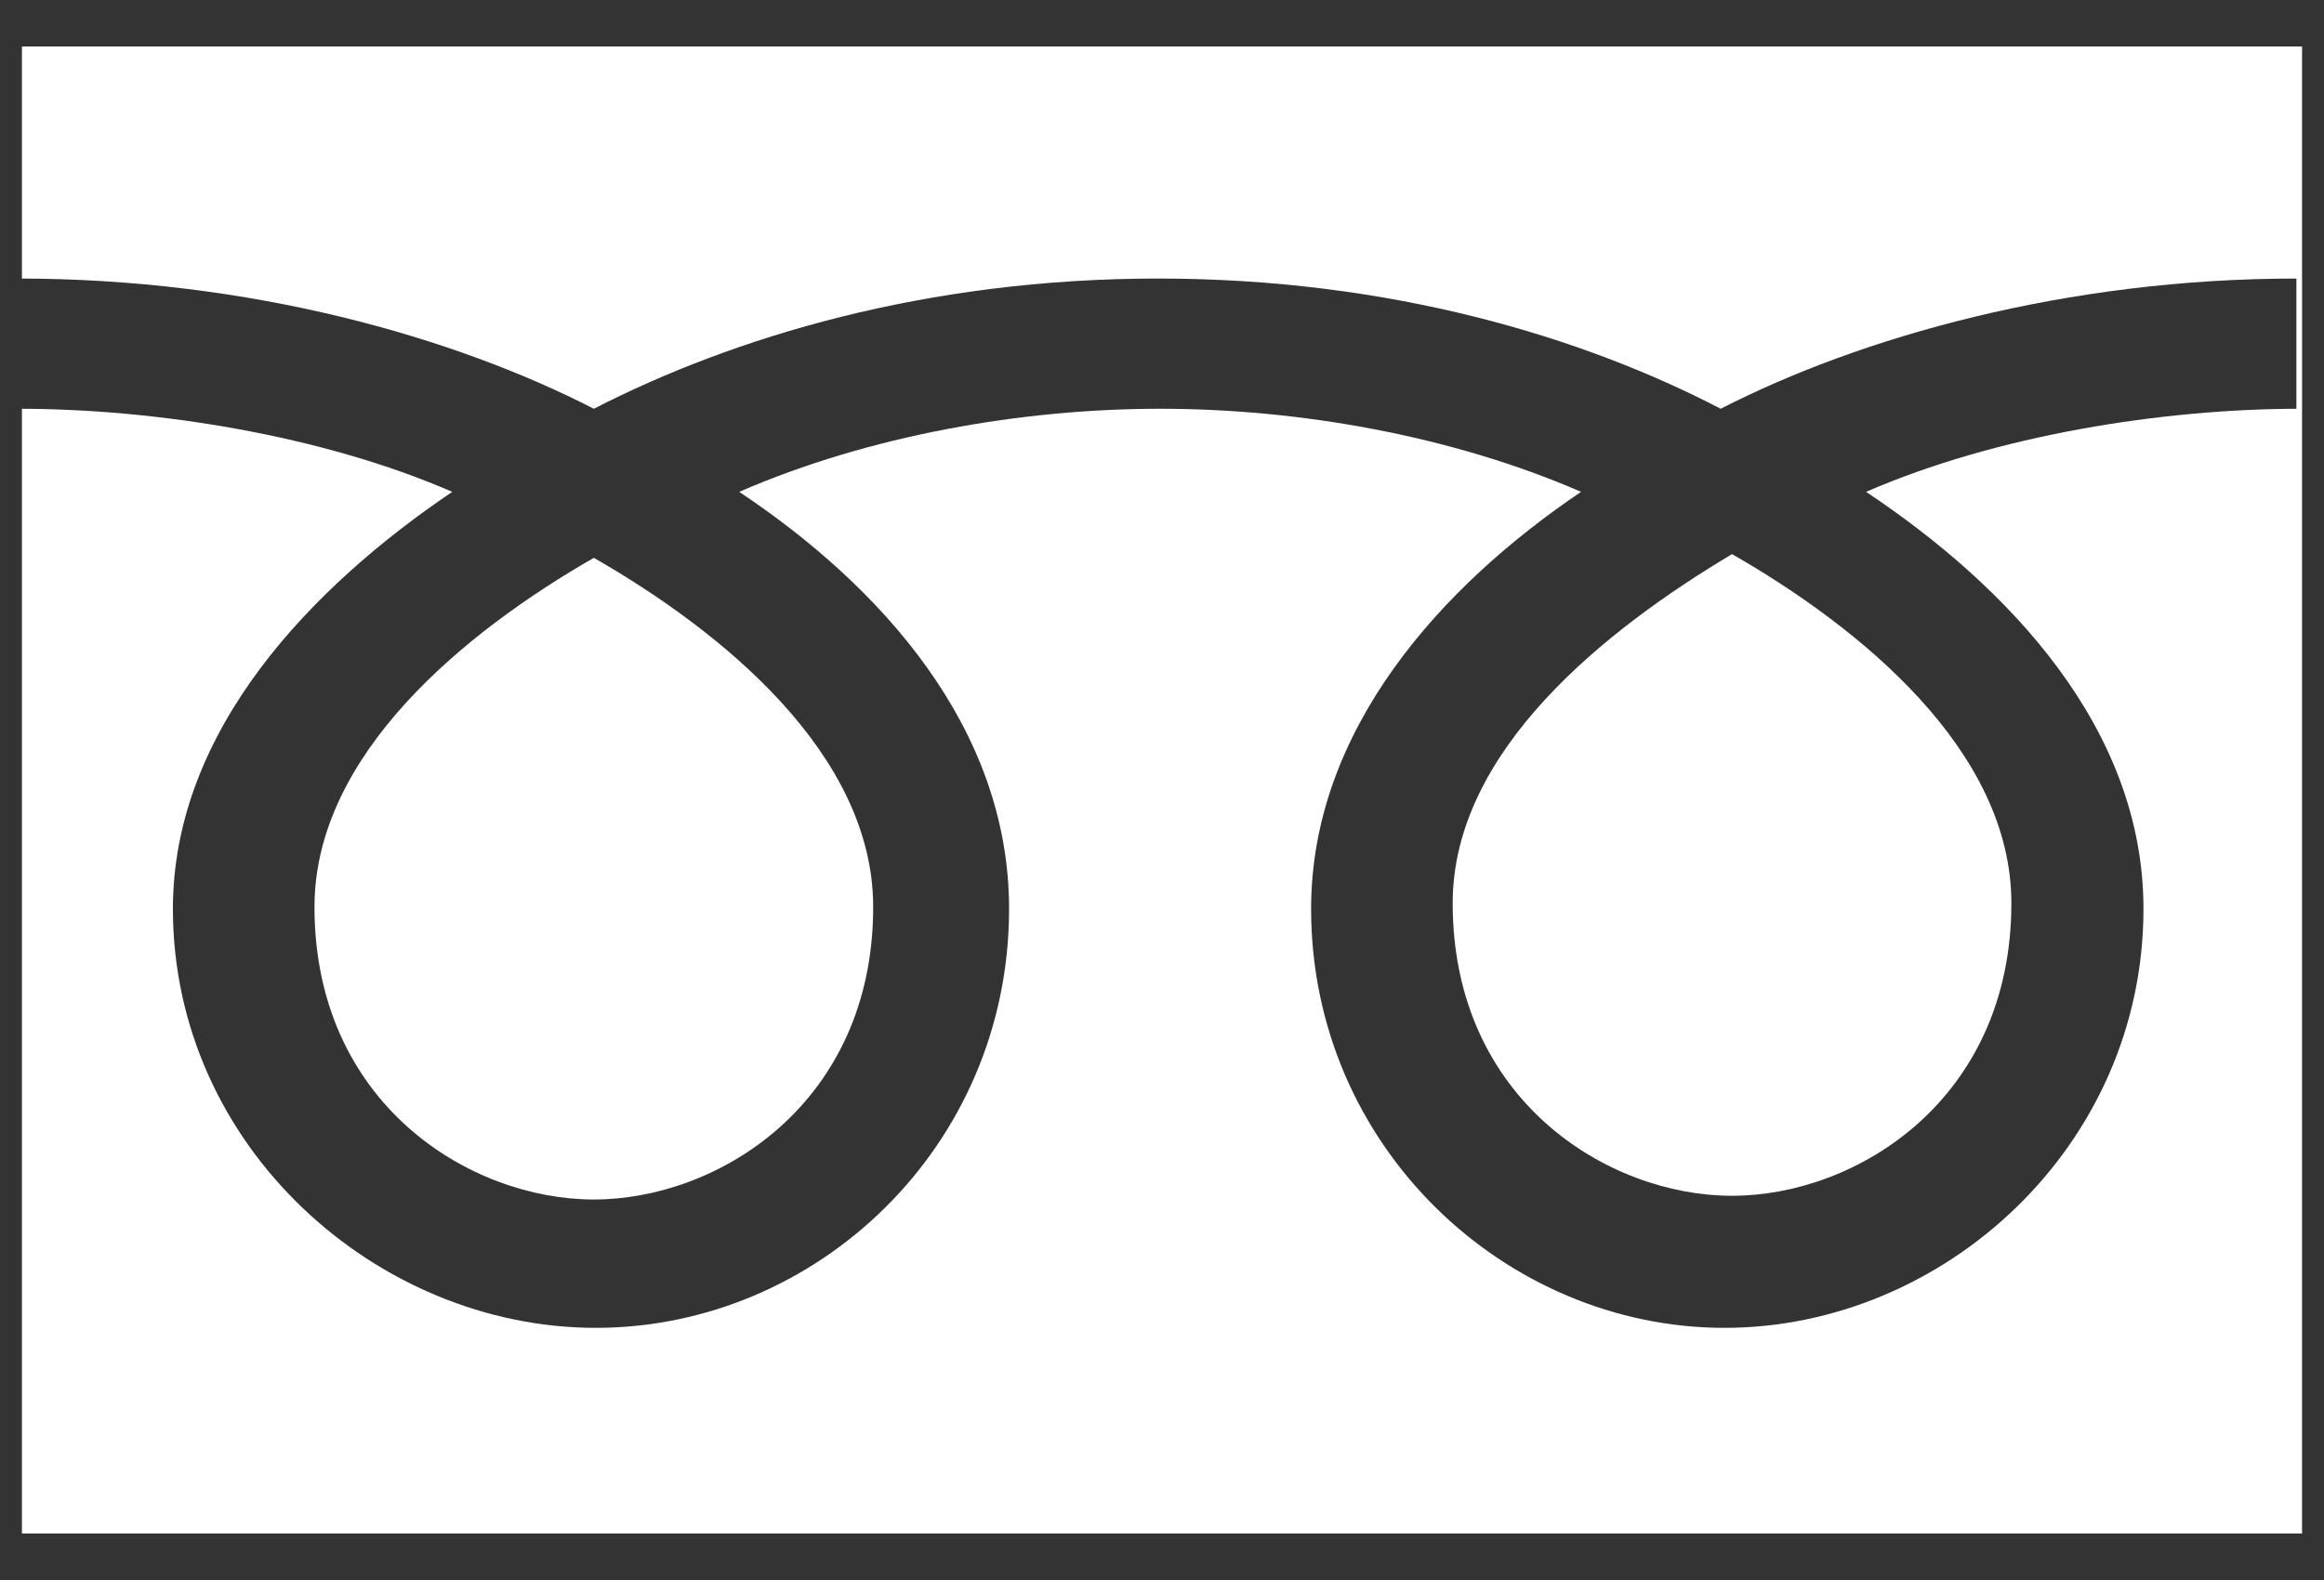 <svg width="25" height="17" viewBox="0 0 25 17" fill="none" xmlns="http://www.w3.org/2000/svg">
<rect x="0" y="0" width="25" height="17" fill="#333333" stroke="none"/>
<g clip-path="url(#clip0)">
<path d="M15.627 9.718C15.627 11.83 17.292 12.866 18.632 12.866C19.972 12.866 21.637 11.83 21.637 9.718C21.637 8.074 20.013 6.754 18.632 5.962C17.272 6.774 15.627 8.074 15.627 9.718Z" fill="white"/>
<path d="M3.383 9.759C3.383 11.87 5.048 12.906 6.388 12.906C7.728 12.906 9.393 11.87 9.393 9.759C9.393 8.114 7.769 6.794 6.388 6.002C5.008 6.794 3.383 8.114 3.383 9.759Z" fill="white"/>
<path d="M0.236 0.5V16.5H24.764V0.5H0.236ZM24.744 4.398C23.261 4.398 21.475 4.683 20.074 5.292C21.596 6.307 23.058 7.83 23.058 9.779C23.058 12.338 20.906 14.287 18.551 14.287C16.195 14.287 14.104 12.338 14.104 9.779C14.104 7.85 15.505 6.307 17.008 5.292C15.607 4.683 13.962 4.398 12.48 4.398C10.998 4.398 9.353 4.683 7.952 5.292C9.475 6.307 10.855 7.83 10.855 9.779C10.855 12.338 8.784 14.287 6.409 14.287C4.053 14.287 1.86 12.338 1.86 9.779C1.86 7.85 3.363 6.307 4.865 5.292C3.464 4.683 1.678 4.398 0.195 4.398V2.997C2.693 2.997 4.886 3.627 6.388 4.398C7.891 3.627 9.962 2.997 12.459 2.997C14.957 2.997 17.028 3.627 18.51 4.398C20.013 3.627 22.226 2.997 24.703 2.997V4.398H24.744Z" fill="white"/>
</g>
<defs>
<clipPath id="clip0">
<rect width="24.528" height="16" fill="white" transform="translate(0.236 0.5)"/>
</clipPath>
</defs>
</svg>
